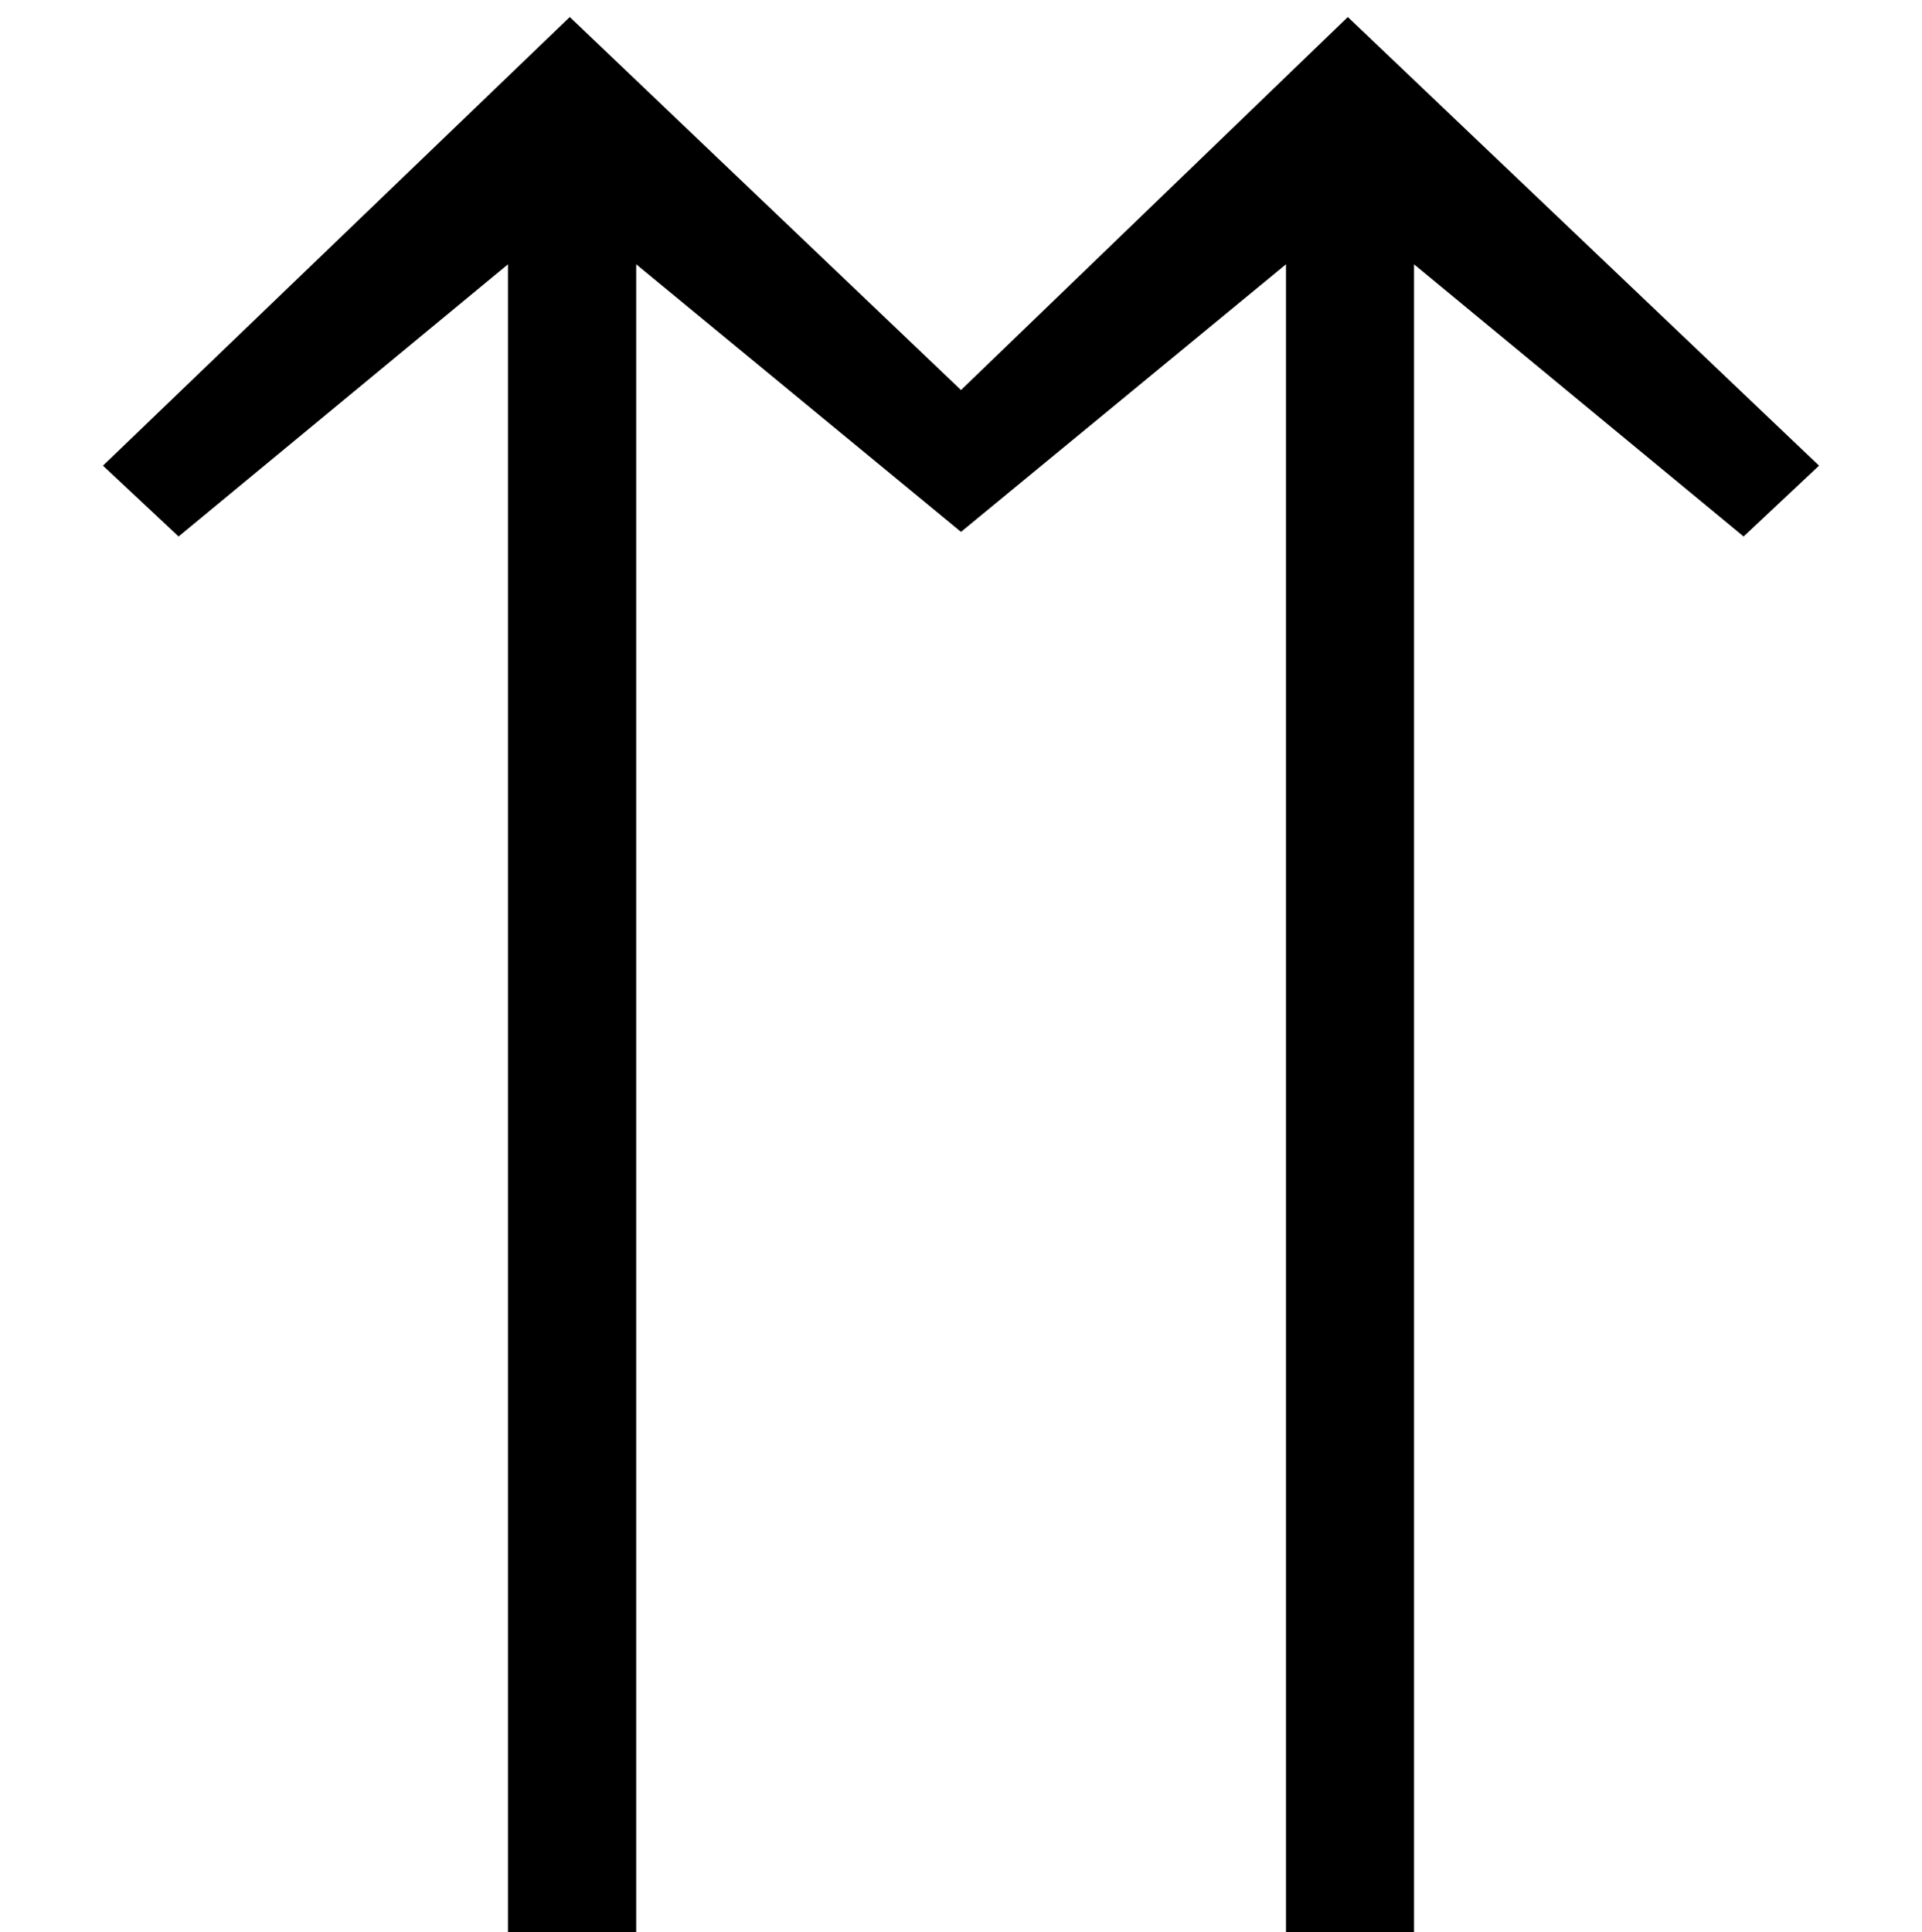 <?xml version='1.0' encoding='UTF-8'?>
<!-- This file was generated by dvisvgm 2.8.2 -->
<svg version='1.1' xmlns='http://www.w3.org/2000/svg' xmlns:xlink='http://www.w3.org/1999/xlink' width='10.042pt' height='10.096pt' viewBox='56.413 57.558 10.042 10.096'>
<defs>
<path id='g0-20' d='M9.504-5.762L7.042-8.106L5.021-6.157L2.977-8.106L.538-5.762L.933-5.392L2.654-6.814V1.937H3.324V-6.814L5.021-5.416L6.719-6.814V1.937H7.388V-6.814L9.11-5.392L9.504-5.762Z'/>
</defs>
<g id='page1'>
<use x='56.413' y='65.753' xlink:href='#g0-20'/>
</g>
</svg>